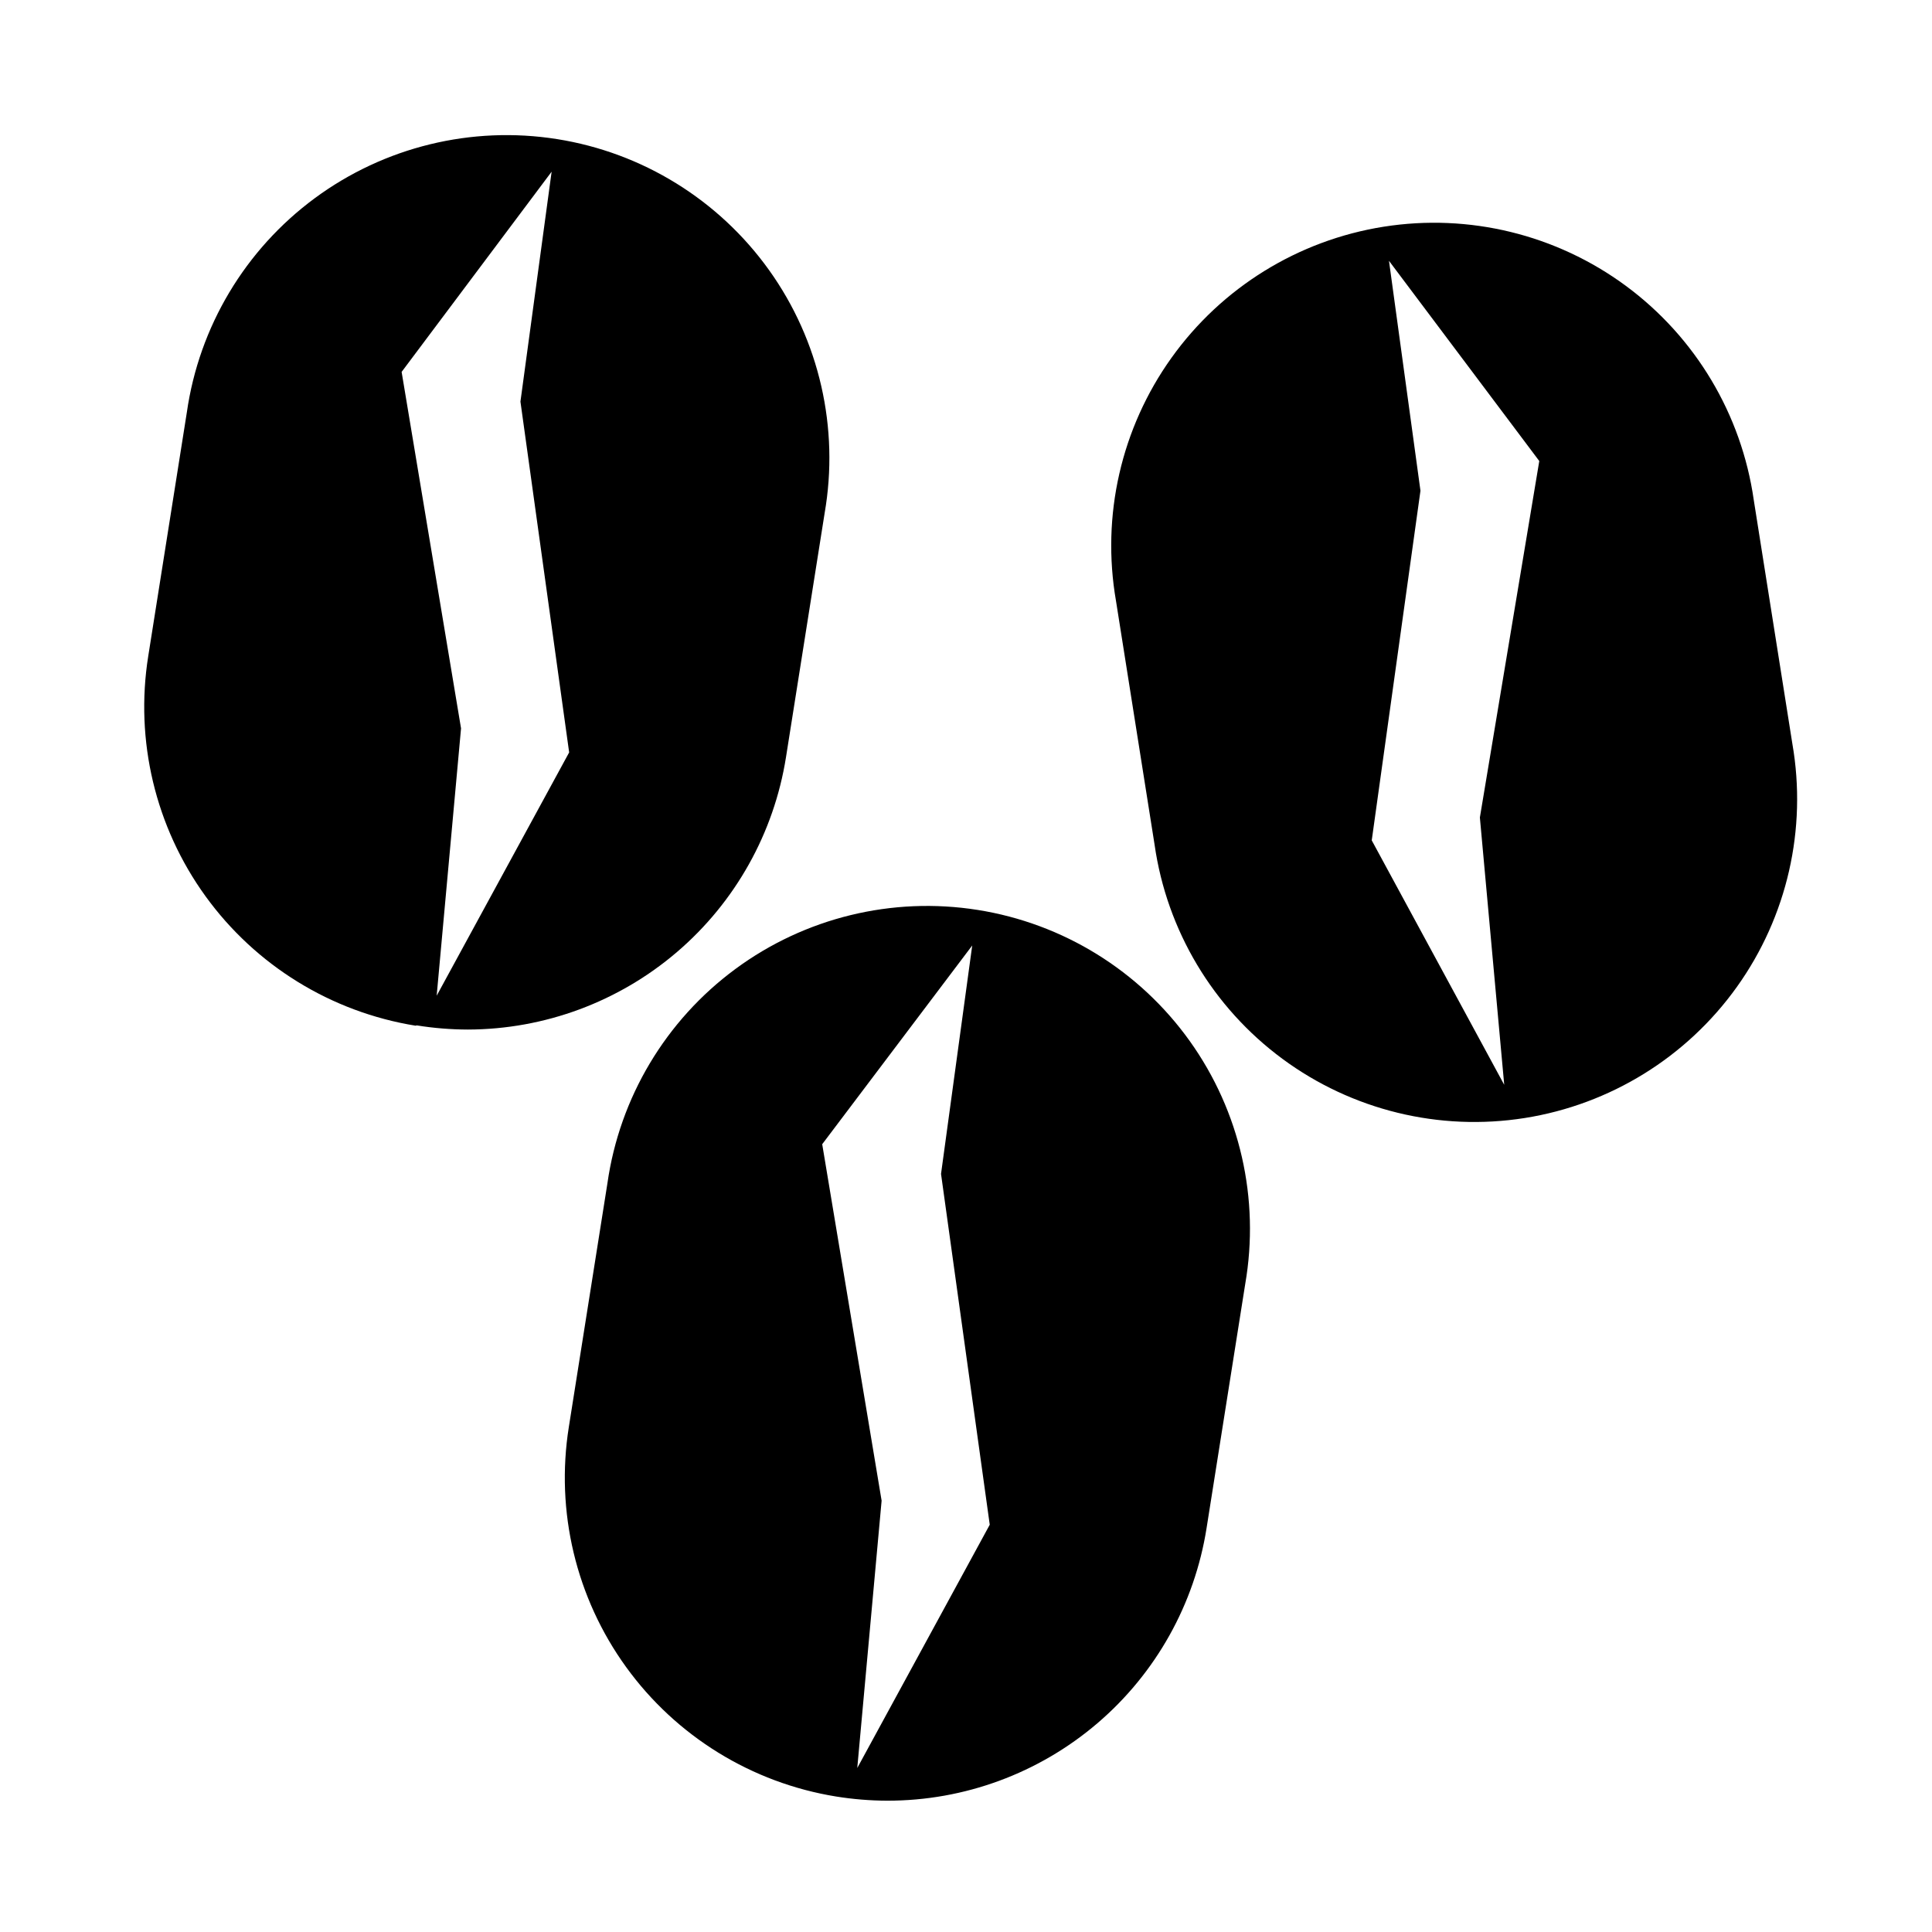 <?xml version="1.0" encoding="UTF-8"?>
<!-- Uploaded to: SVG Repo, www.svgrepo.com, Generator: SVG Repo Mixer Tools -->
<svg fill="#000000" width="800px" height="800px" version="1.1" viewBox="144 144 512 512" xmlns="http://www.w3.org/2000/svg">
 <g>
  <path d="m254.45 415.74c4.477 0.723 9.004 1.09 13.539 1.102 20.34-0.047 39.996-7.34 55.445-20.57 15.449-13.227 25.684-31.527 28.863-51.617l10.234-64.629c3.926-22.578-1.371-45.785-14.703-64.426-13.332-18.641-33.582-31.156-56.219-34.742-22.633-3.582-45.762 2.062-64.199 15.672s-30.648 34.047-33.891 56.734l-10.234 64.629c-3.562 22.375 1.895 45.254 15.176 63.609 13.281 18.359 33.305 30.699 55.672 34.316zm35.738-226.24-8.266 60.93 12.91 92.969-35.109 64.473 6.457-70.848-15.746-94.465z"/>
  <path d="m449.98 367.88c3.246 22.688 15.453 43.125 33.891 56.734 18.441 13.609 41.566 19.254 64.203 15.672 22.633-3.586 42.887-16.102 56.215-34.742 13.332-18.641 18.629-41.848 14.707-64.426l-10.234-64.629c-3.246-22.688-15.453-43.125-33.891-56.734-18.441-13.609-41.566-19.254-64.203-15.672-22.633 3.586-42.887 16.102-56.215 34.742-13.332 18.641-18.629 41.848-14.703 64.426zm70.457-93.832-8.344-60.93 39.832 53.059-15.742 94.465 6.453 70.848-35.109-64.785z"/>
  <path d="m304.98 457.54-10.234 64.629c-3.562 22.379 1.895 45.254 15.176 63.613s33.305 30.699 55.672 34.316c4.477 0.719 9.004 1.09 13.539 1.102 20.406 0.023 40.148-7.246 55.664-20.5 15.52-13.25 25.789-31.609 28.961-51.766l10.234-64.629c3.922-22.578-1.375-45.789-14.703-64.43-13.332-18.641-33.582-31.156-56.219-34.738-22.637-3.586-45.762 2.059-64.199 15.668s-30.648 34.047-33.891 56.734zm96.668-62.977-8.266 60.535 12.91 92.969-35.109 64.473 6.453-70.848-15.742-94.465z"/>
 </g>
</svg>